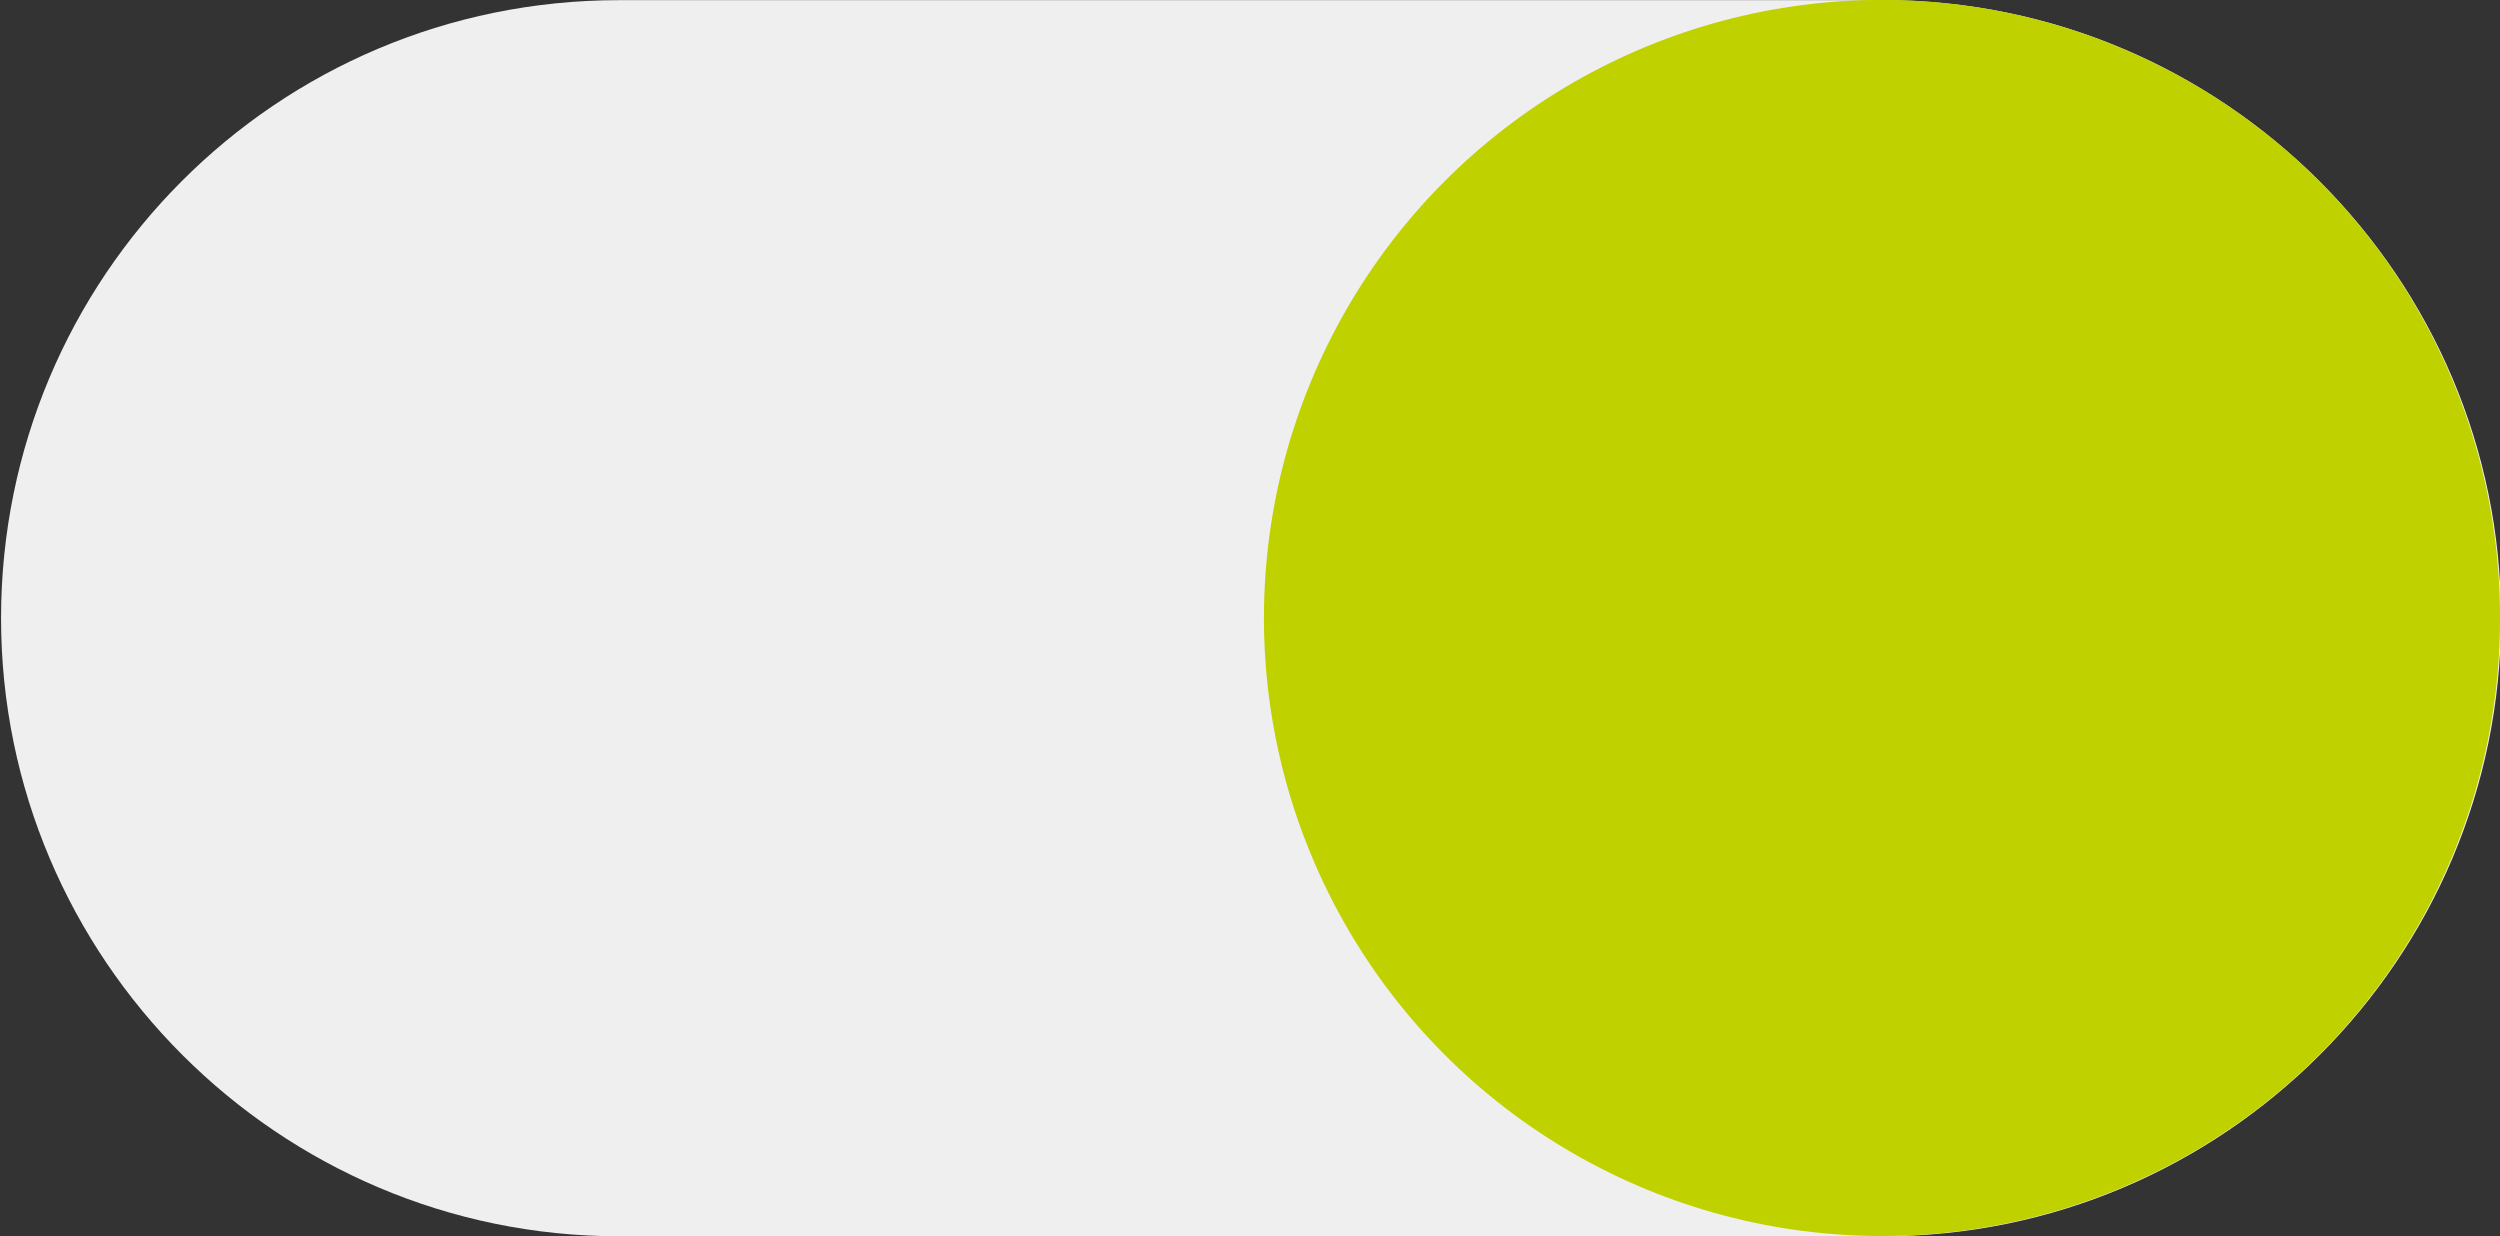 <svg xmlns="http://www.w3.org/2000/svg" xmlns:xlink="http://www.w3.org/1999/xlink" id="Ebene_1" x="0px" y="0px" width="99.1px" height="49px" viewBox="0 0 99.1 49" xml:space="preserve"><rect x="0" y="0" width="99.1" height="49" fill="#333333" stroke="none"/><g id="Gruppe_63" transform="translate(-1053.458 -2437.194)">	<path id="Rechteck_158" fill="#EFEFEF" d="M1078,2437.2h50.1c13.5,0,24.5,11,24.5,24.5l0,0c0,13.5-11,24.5-24.5,24.5H1078   c-13.5,0-24.5-11-24.5-24.5l0,0C1053.5,2448.2,1064.4,2437.2,1078,2437.2z"></path>	<g transform="matrix(1, 0, 0, 1, 1053.46, 2437.19)">		<circle id="Ellipse_15-2" fill="#C0D100" cx="74.6" cy="24.5" r="24.5"></circle>	</g></g></svg>